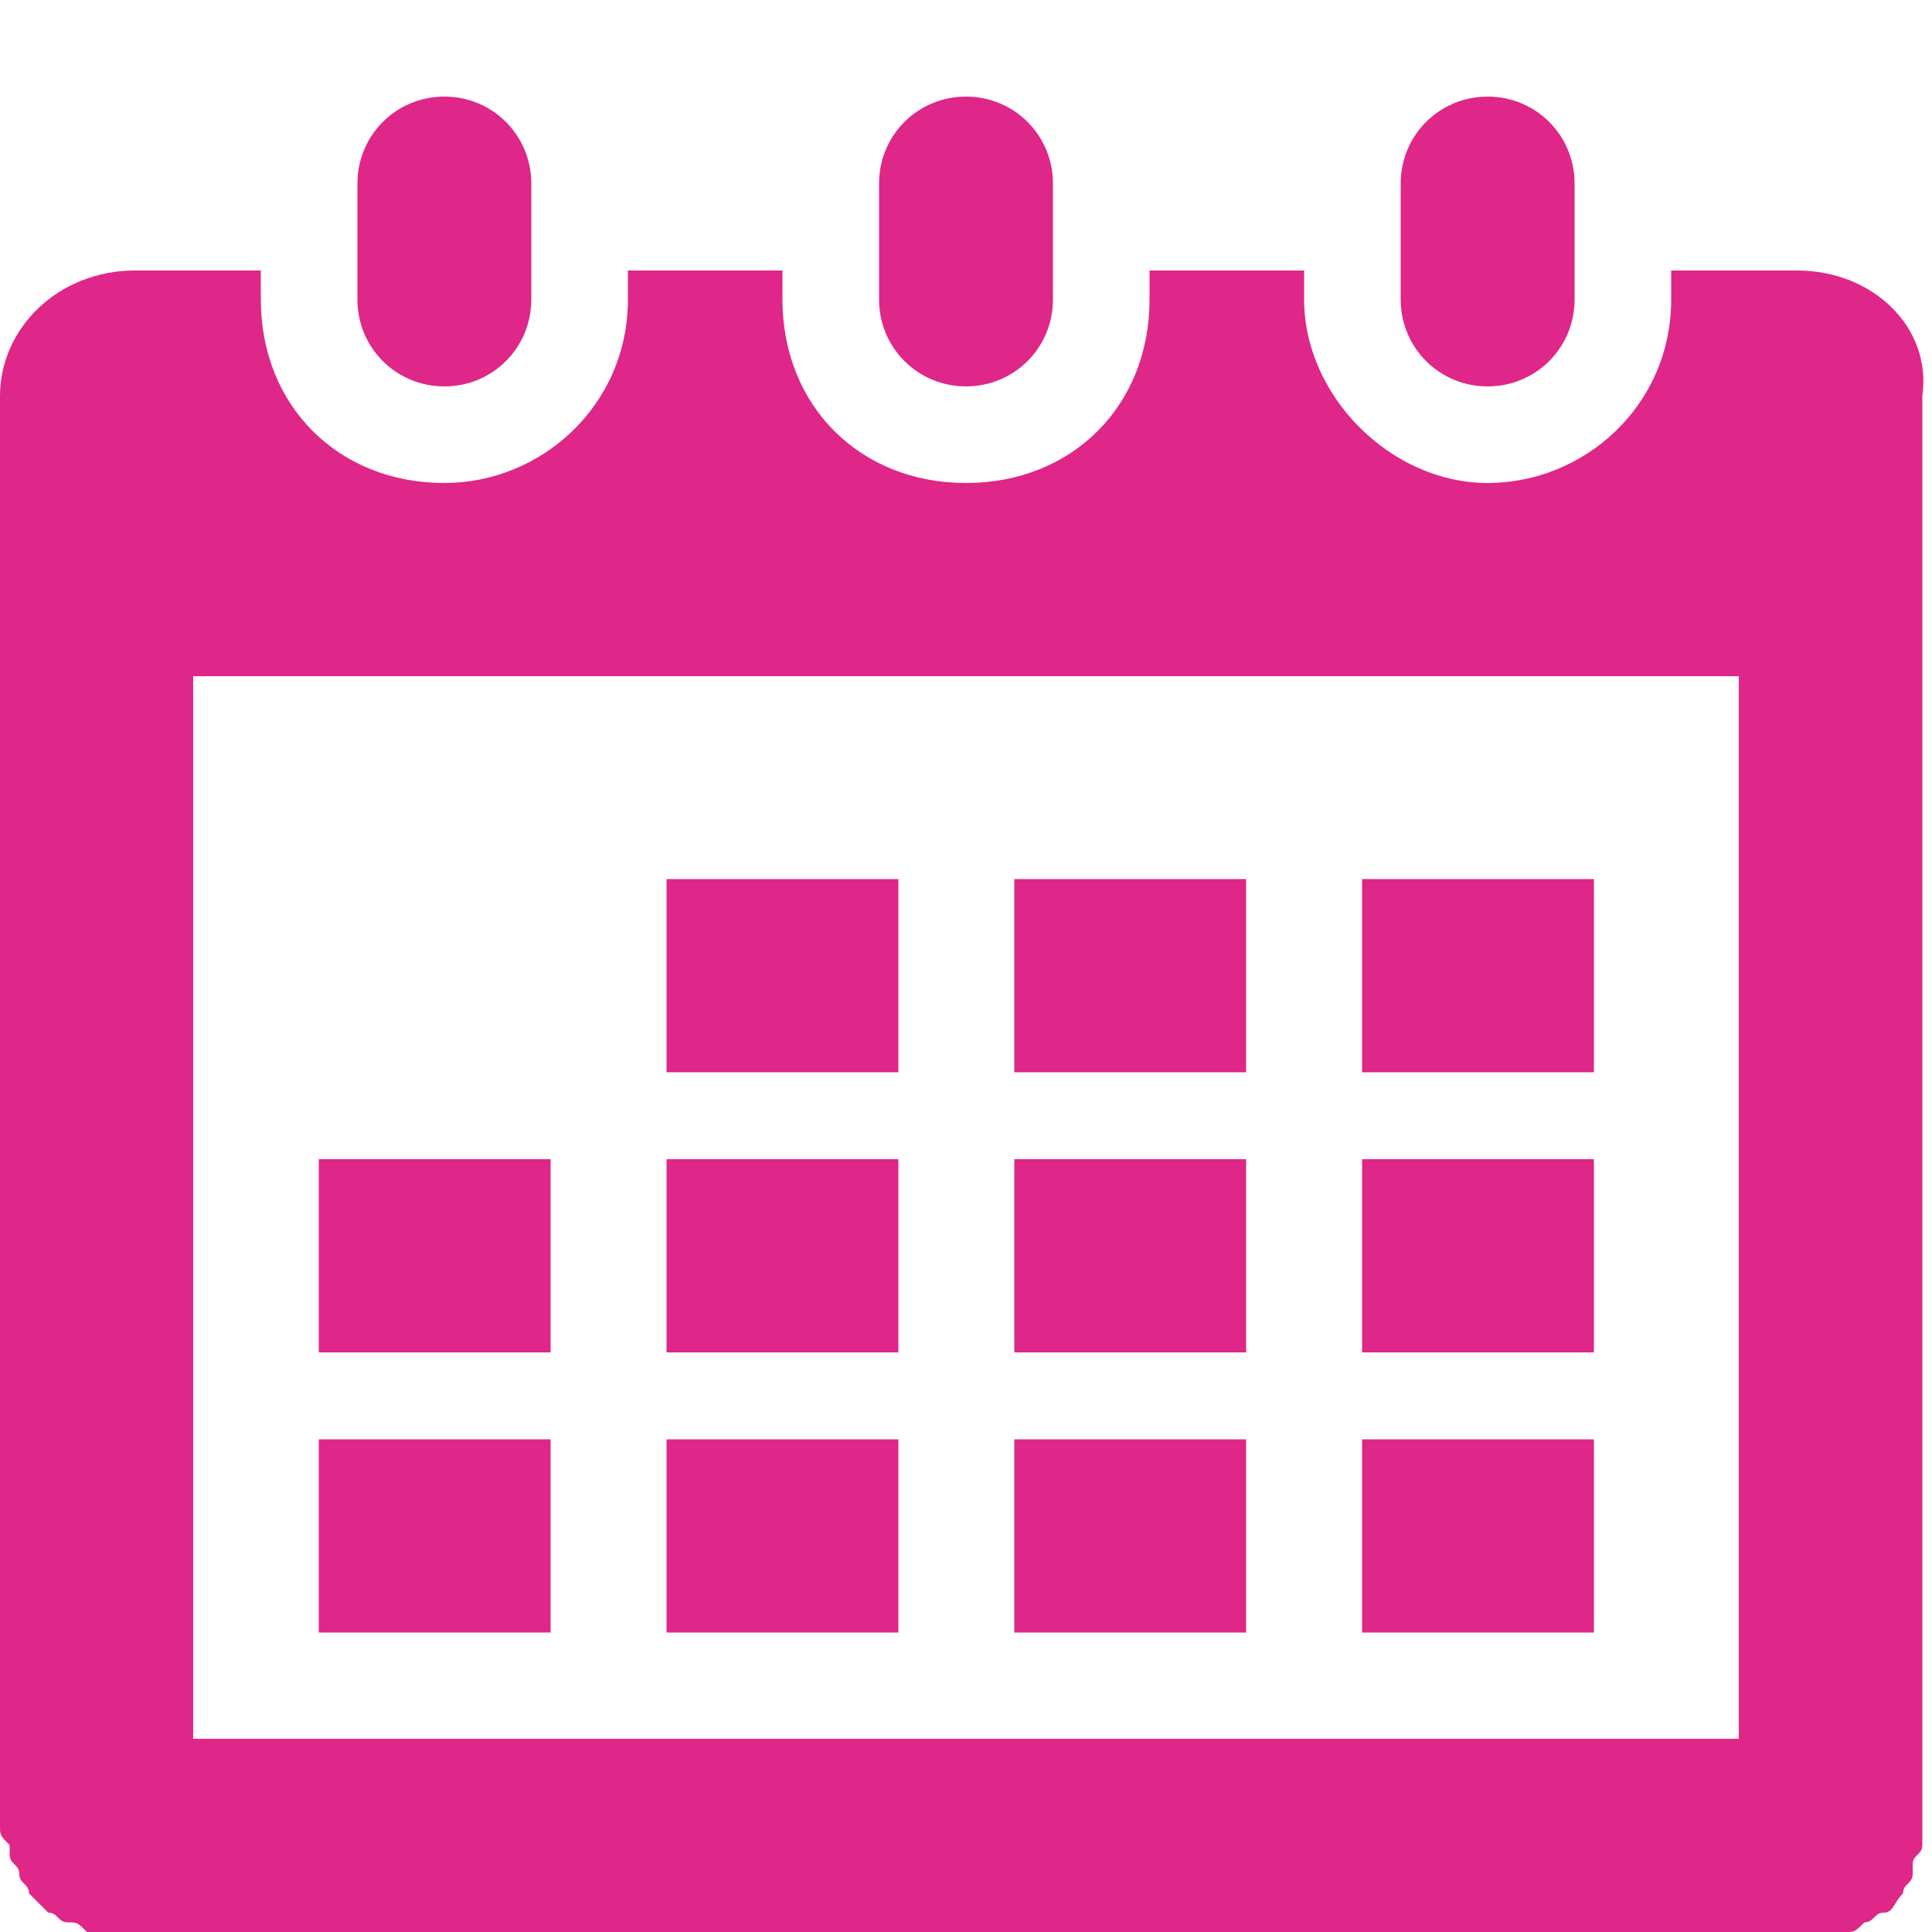 <?xml version="1.0" encoding="utf-8"?>
<!-- Generator: Adobe Illustrator 25.4.1, SVG Export Plug-In . SVG Version: 6.00 Build 0)  -->
<svg version="1.1" id="レイヤー_1" xmlns="http://www.w3.org/2000/svg" xmlns:xlink="http://www.w3.org/1999/xlink" x="0px"
	 y="0px" viewBox="0 0 20 20" style="enable-background:new 0 0 20 20;" xml:space="preserve">
<style type="text/css">
	.st0{fill:#DF2689;}
</style>
<path class="st0" d="M18.6,2.8h-1.3v0.3c0,1.1-0.9,1.9-1.9,1.9s-1.9-0.9-1.9-1.9V2.8h-1.6v0.3C11.9,4.2,11.1,5,10,5S8.1,4.2,8.1,3.1
	V2.8H6.5v0.3C6.5,4.2,5.6,5,4.6,5C3.5,5,2.7,4.2,2.7,3.1V2.8H1.4C0.6,2.8,0,3.4,0,4.1v14.8C0,19,0,19,0.1,19.1v0.1
	c0,0.1,0.1,0.1,0.1,0.2s0.1,0.1,0.1,0.2l0.2,0.2c0.1,0,0.1,0.1,0.2,0.1s0.1,0,0.2,0.1h18.2c0.1,0,0.1,0,0.2-0.1
	c0.1,0,0.1-0.1,0.2-0.1s0.1-0.1,0.2-0.2c0-0.1,0.1-0.1,0.1-0.2v-0.1c0-0.1,0.1-0.1,0.1-0.2v-15C20,3.4,19.4,2.8,18.6,2.8z M18,18H2
	V7h16V18z"/>
<path class="st0" d="M4.6,1C4.1,1,3.7,1.4,3.7,1.9v1.2C3.7,3.6,4.1,4,4.6,4s0.9-0.4,0.9-0.9V1.9C5.5,1.4,5.1,1,4.6,1z M10,1
	C9.5,1,9.1,1.4,9.1,1.9v1.2C9.1,3.6,9.5,4,10,4s0.9-0.4,0.9-0.9V1.9C10.9,1.4,10.5,1,10,1z M15.4,1c-0.5,0-0.9,0.4-0.9,0.9v1.2
	c0,0.5,0.4,0.9,0.9,0.9s0.9-0.4,0.9-0.9V1.9C16.3,1.4,15.9,1,15.4,1z"/>
<rect x="3.3" y="12" class="st0" width="2.4" height="2"/>
<rect x="3.3" y="14.9" class="st0" width="2.4" height="2"/>
<rect x="6.9" y="9.1" class="st0" width="2.4" height="2"/>
<rect x="6.9" y="12" class="st0" width="2.4" height="2"/>
<rect x="6.9" y="14.9" class="st0" width="2.4" height="2"/>
<rect x="10.5" y="9.1" class="st0" width="2.4" height="2"/>
<rect x="10.5" y="12" class="st0" width="2.4" height="2"/>
<rect x="10.5" y="14.9" class="st0" width="2.4" height="2"/>
<rect x="14.1" y="9.1" class="st0" width="2.4" height="2"/>
<rect x="14.1" y="12" class="st0" width="2.4" height="2"/>
<rect x="14.1" y="14.9" class="st0" width="2.4" height="2"/>
</svg>
